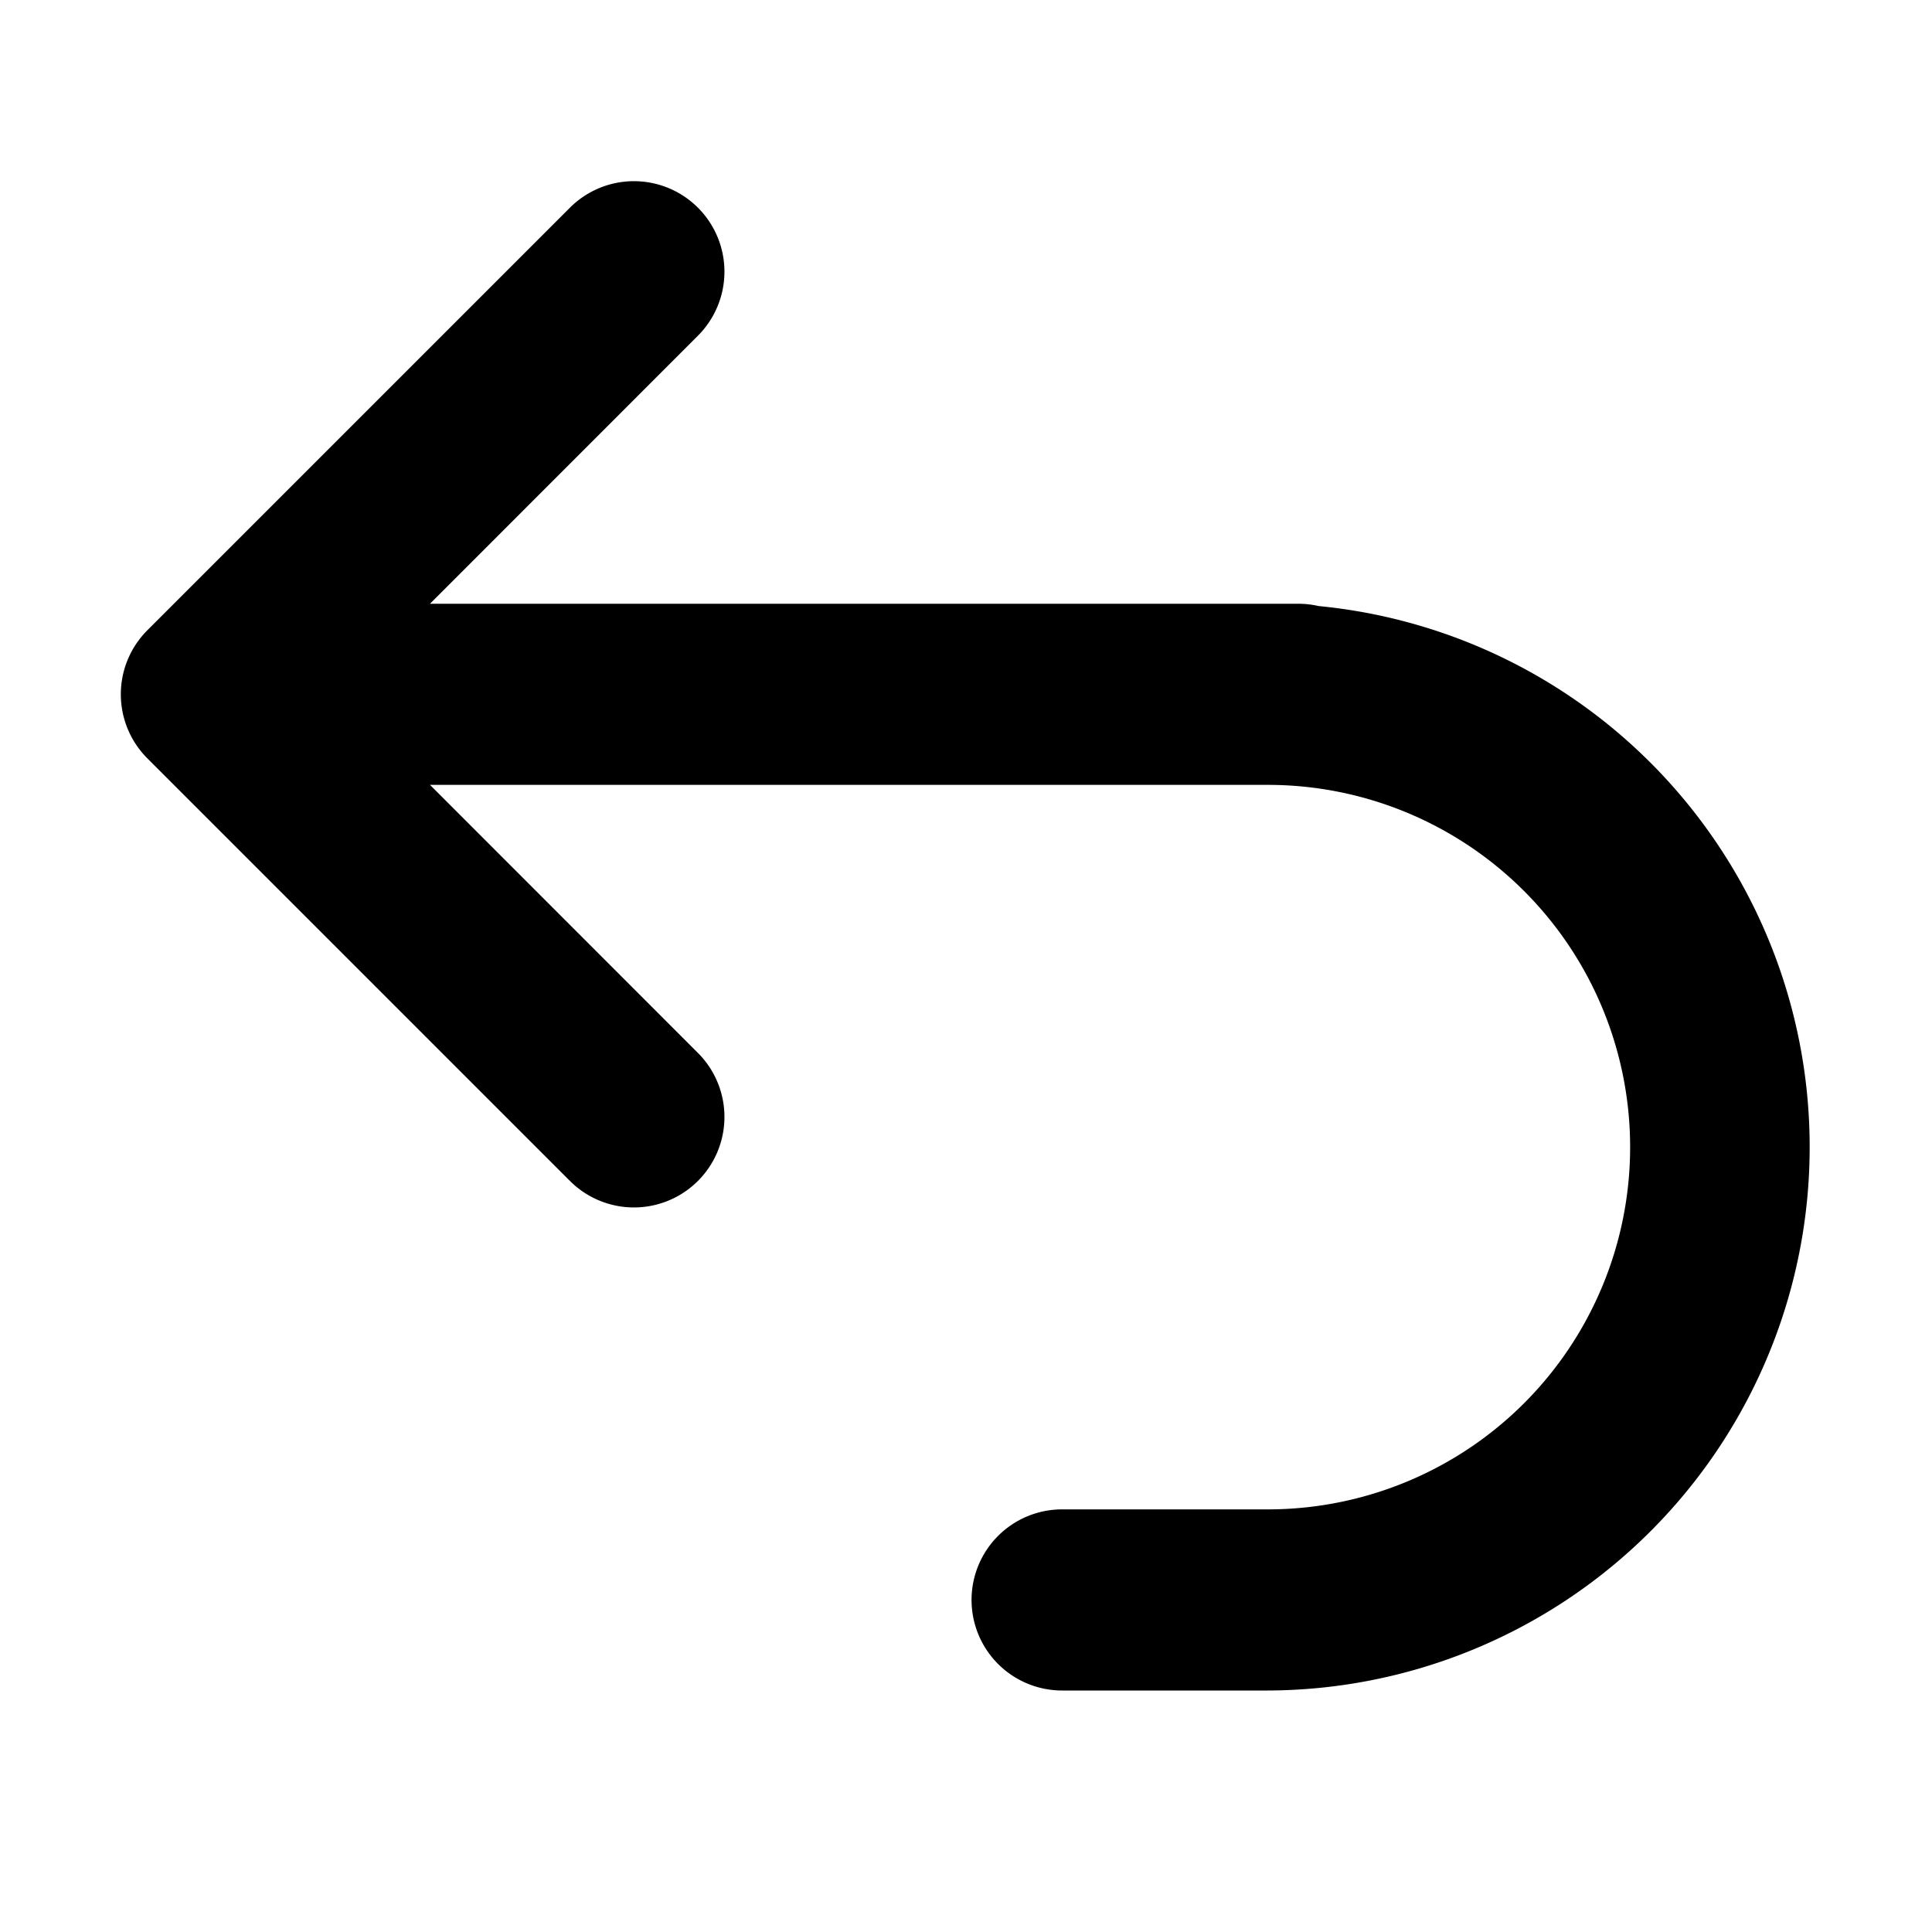 <svg xmlns="http://www.w3.org/2000/svg" viewBox="0 0 16 16" class="svg octicon-undo" width="16" height="16" aria-hidden="true"><path d="M1.22 6.28a.75.75 0 0 1 0-1.06l3.5-3.5a.749.749 0 1 1 1.06 1.06L3.561 5h7.188l.001.007L10.749 5q.088 0 .171.019A4.501 4.501 0 0 1 10.5 14H8.796a.75.75 0 0 1 0-1.5H10.5a3 3 0 1 0 0-6H3.561L5.78 8.72a.749.749 0 1 1-1.06 1.06z"/></svg>